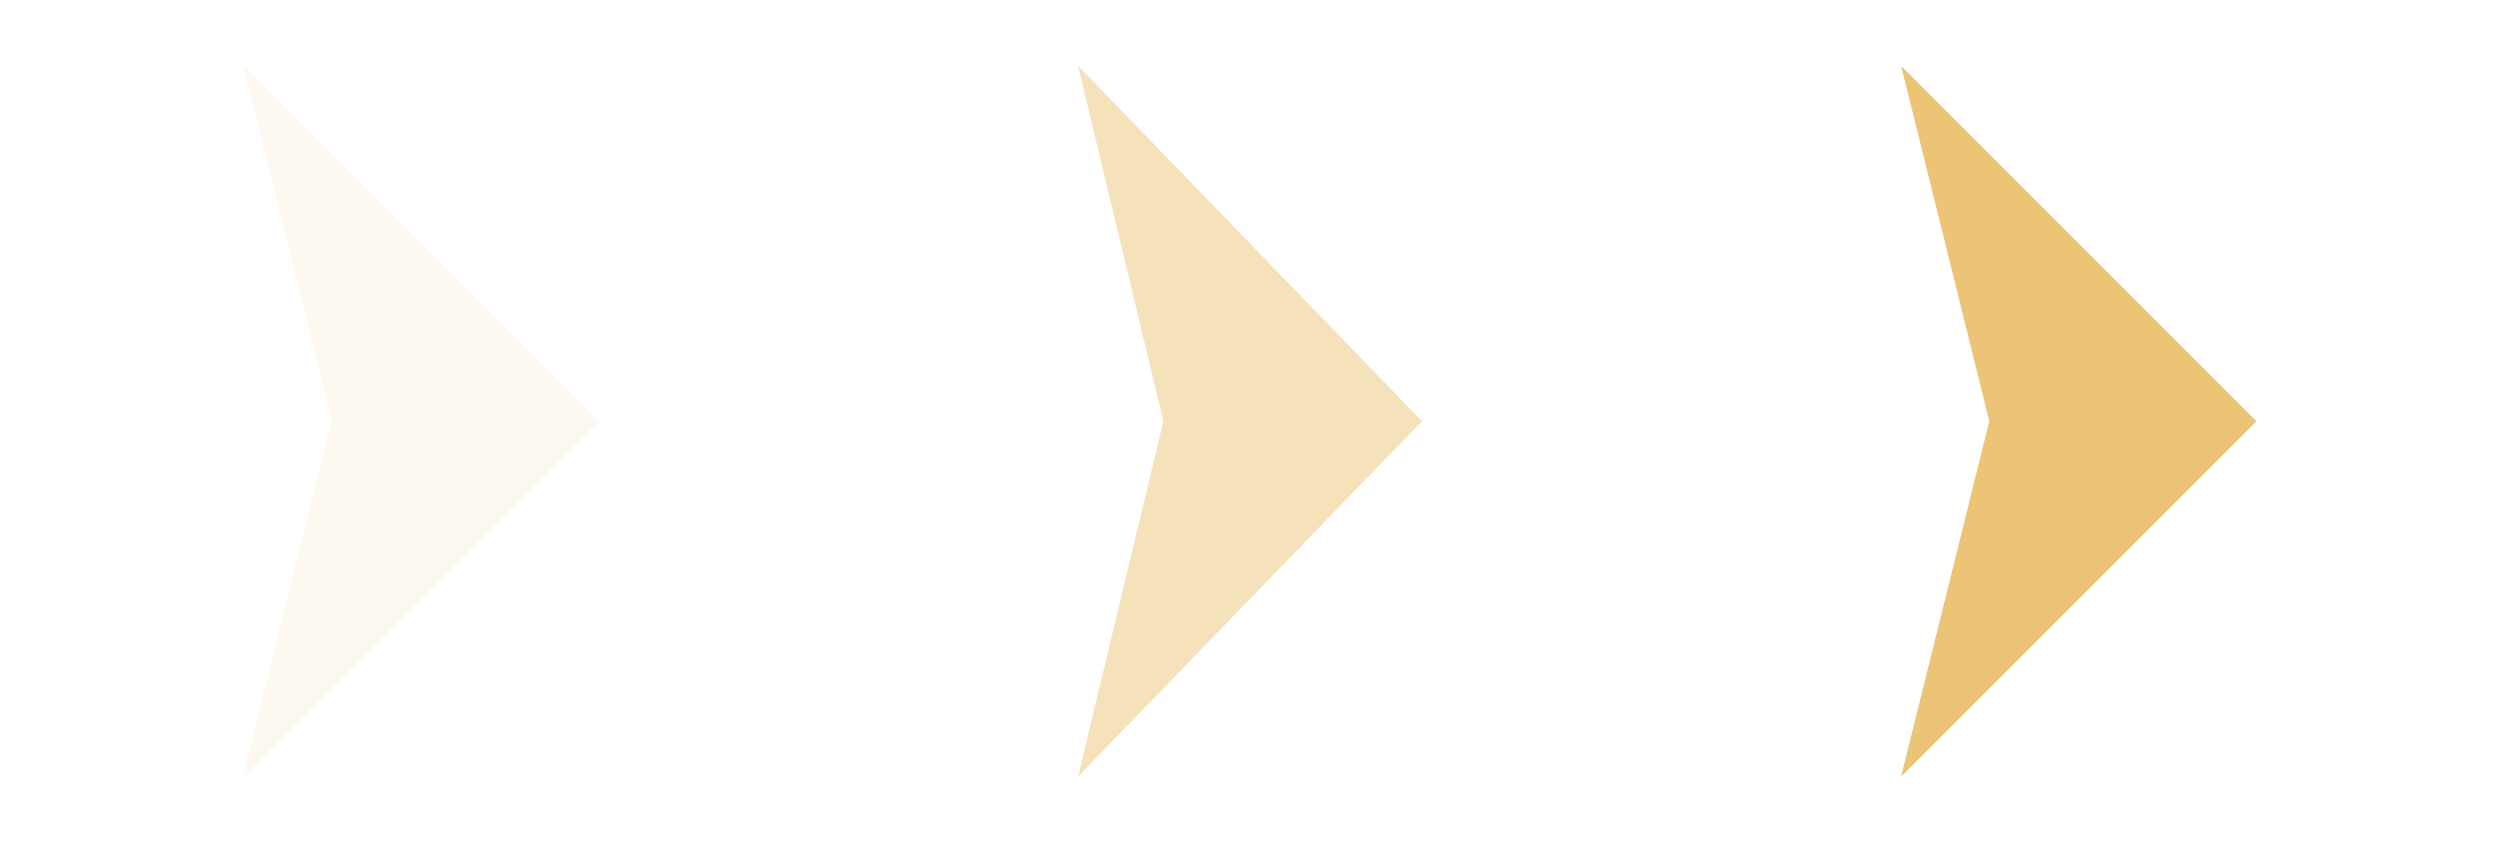 <?xml version="1.0" encoding="UTF-8"?> <svg xmlns="http://www.w3.org/2000/svg" width="92" height="31" viewBox="0 0 92 31" fill="none"><path d="M83.039 15.5L69.961 28.578L73.206 15.5L69.961 2.422L83.039 15.5Z" fill="#EBC575"></path><g opacity="0.5"><path d="M52.328 15.5L39.672 28.578L42.812 15.5L39.672 2.422L52.328 15.5Z" fill="#EBC575"></path></g><g opacity="0.1"><path d="M22.039 15.5L8.961 28.578L12.206 15.5L8.961 2.422L22.039 15.5Z" fill="#EBC575"></path></g></svg> 